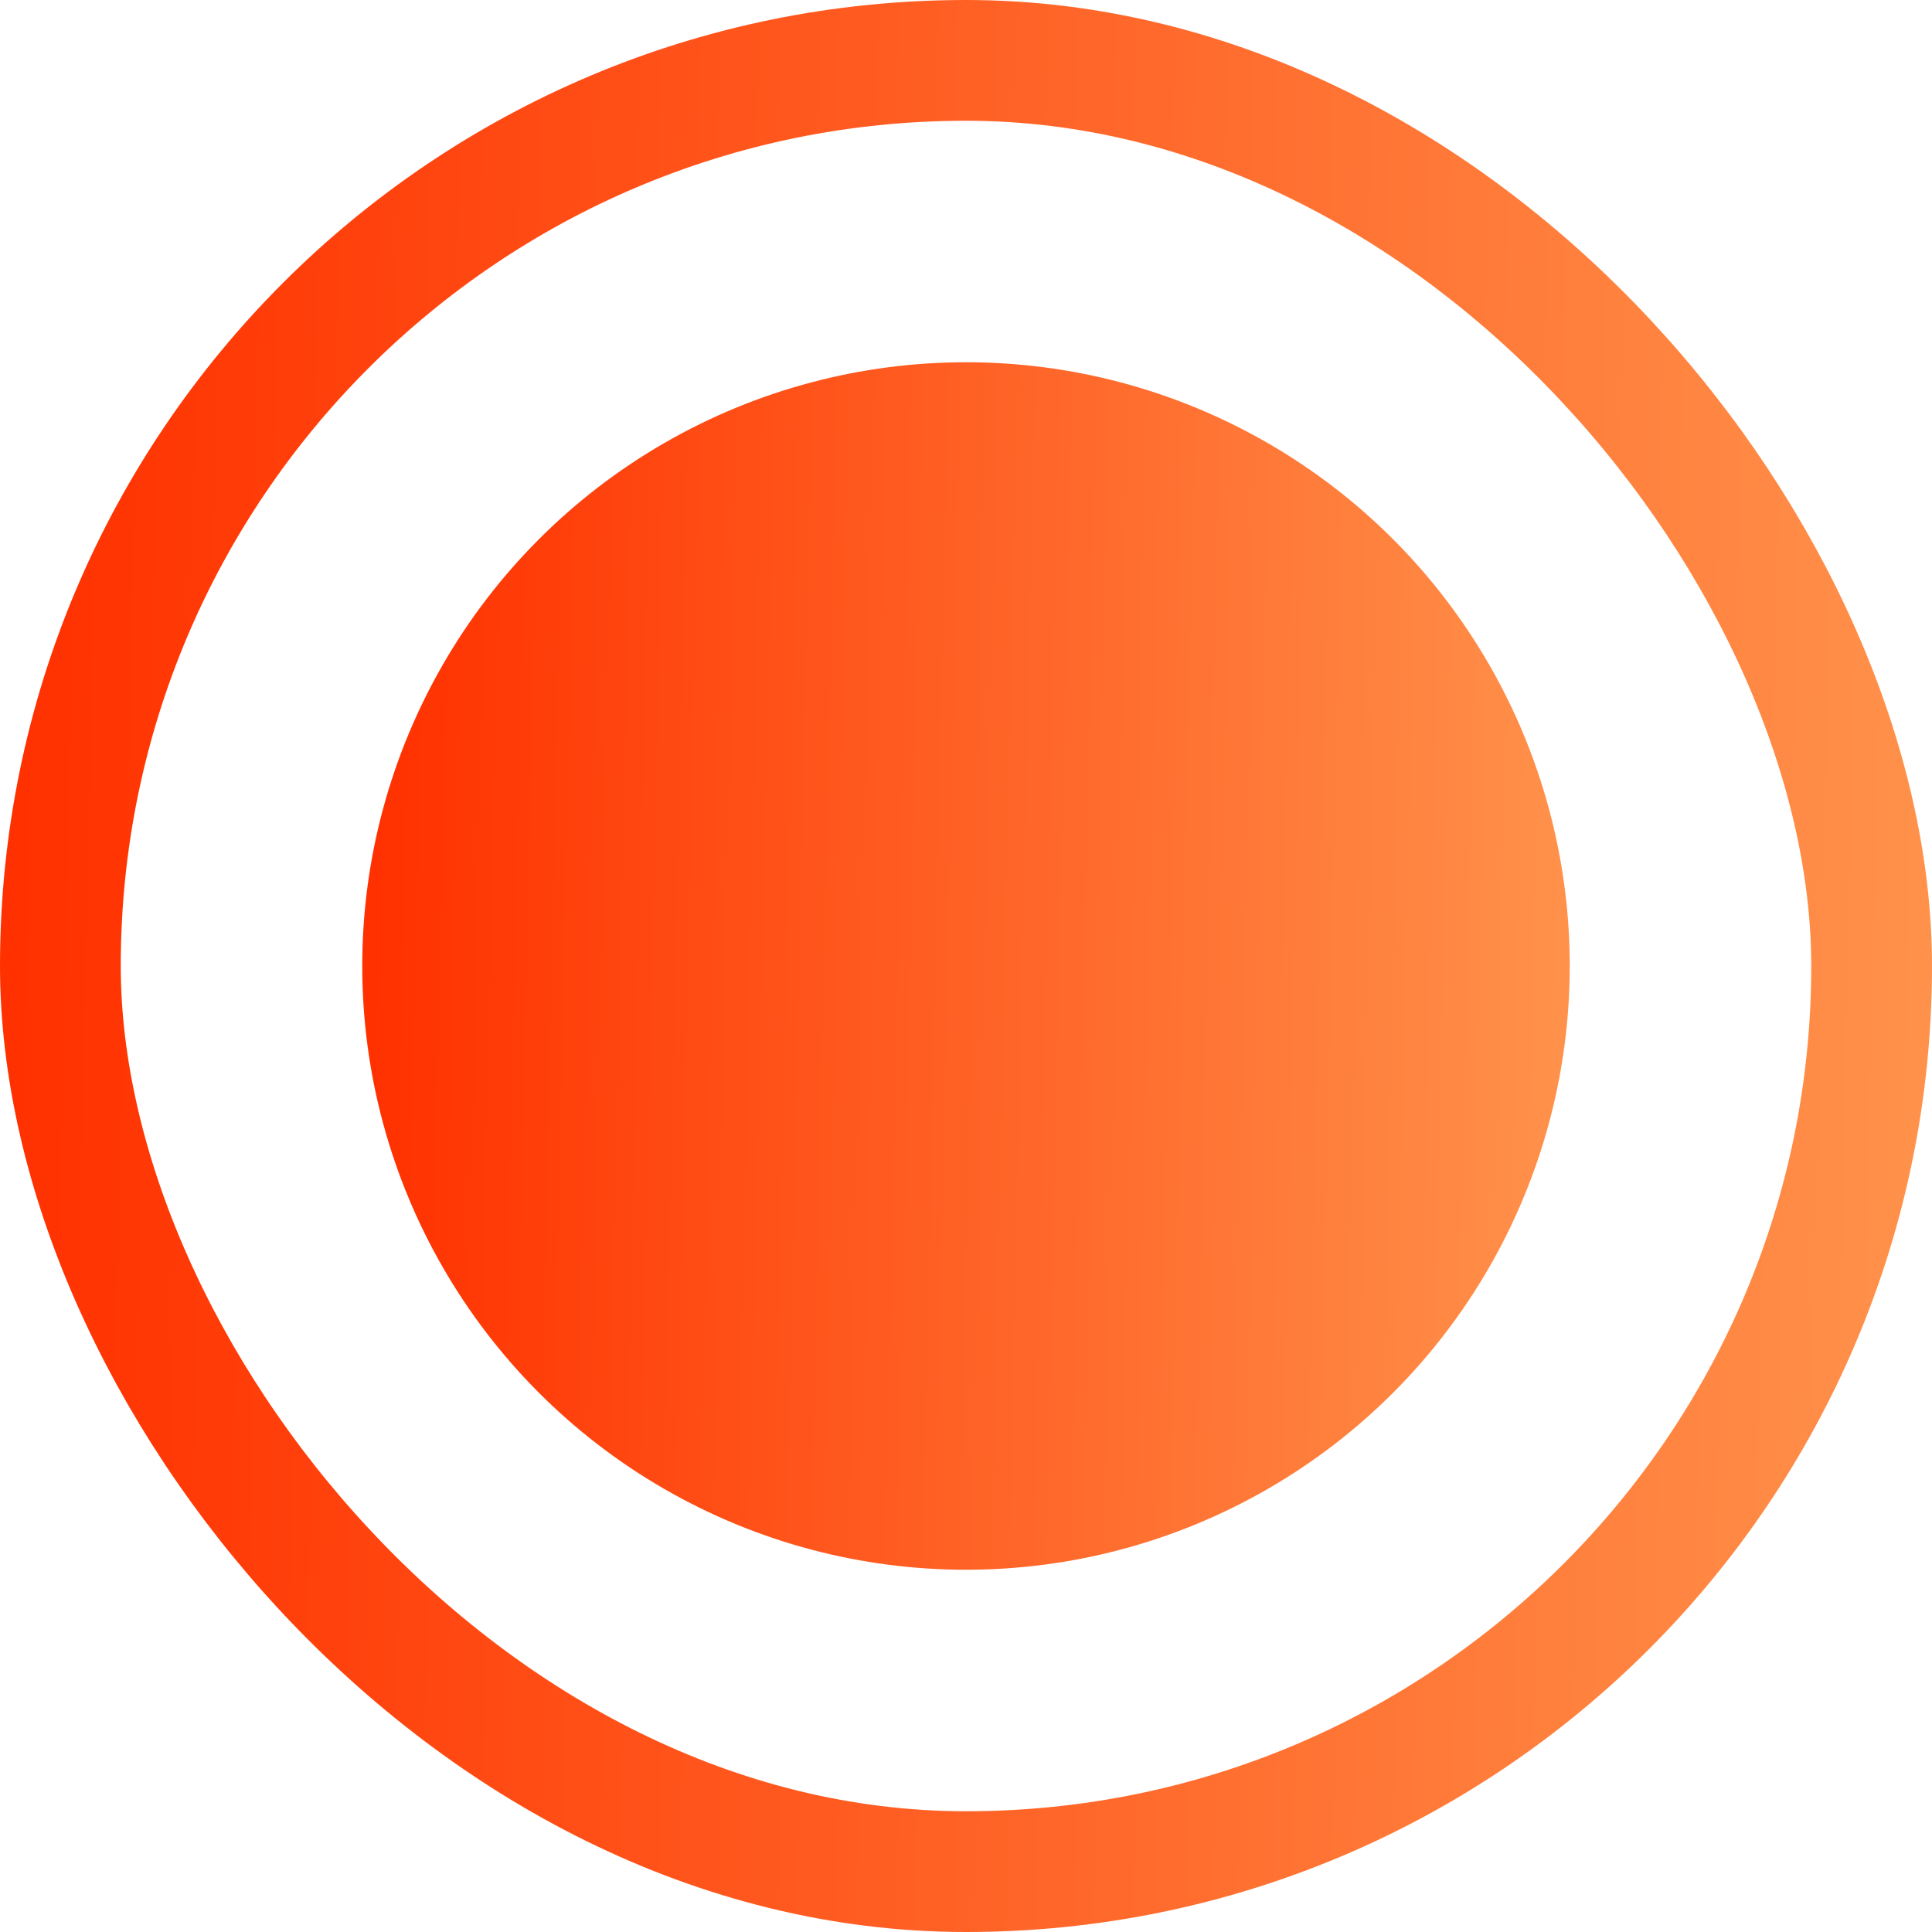 <svg width="20" height="20" viewBox="0 0 20 20" fill="none" xmlns="http://www.w3.org/2000/svg">
<rect x="0.625" y="0.625" width="18.75" height="18.75" rx="9.375" stroke="url(#paint0_linear_1793_1243)" stroke-width="1.25"/>
<circle cx="10" cy="10" r="6.25" fill="url(#paint1_linear_1793_1243)"/>
<defs>
<linearGradient id="paint0_linear_1793_1243" x1="0.429" y1="-1.548" x2="20.291" y2="-1.107" gradientUnits="userSpaceOnUse">
<stop stop-color="#FF3100"/>
<stop offset="1" stop-color="#FF924B"/>
</linearGradient>
<linearGradient id="paint1_linear_1793_1243" x1="4.018" y1="2.783" x2="16.432" y2="3.058" gradientUnits="userSpaceOnUse">
<stop stop-color="#FF3100"/>
<stop offset="1" stop-color="#FF924B"/>
</linearGradient>
</defs>
</svg>
